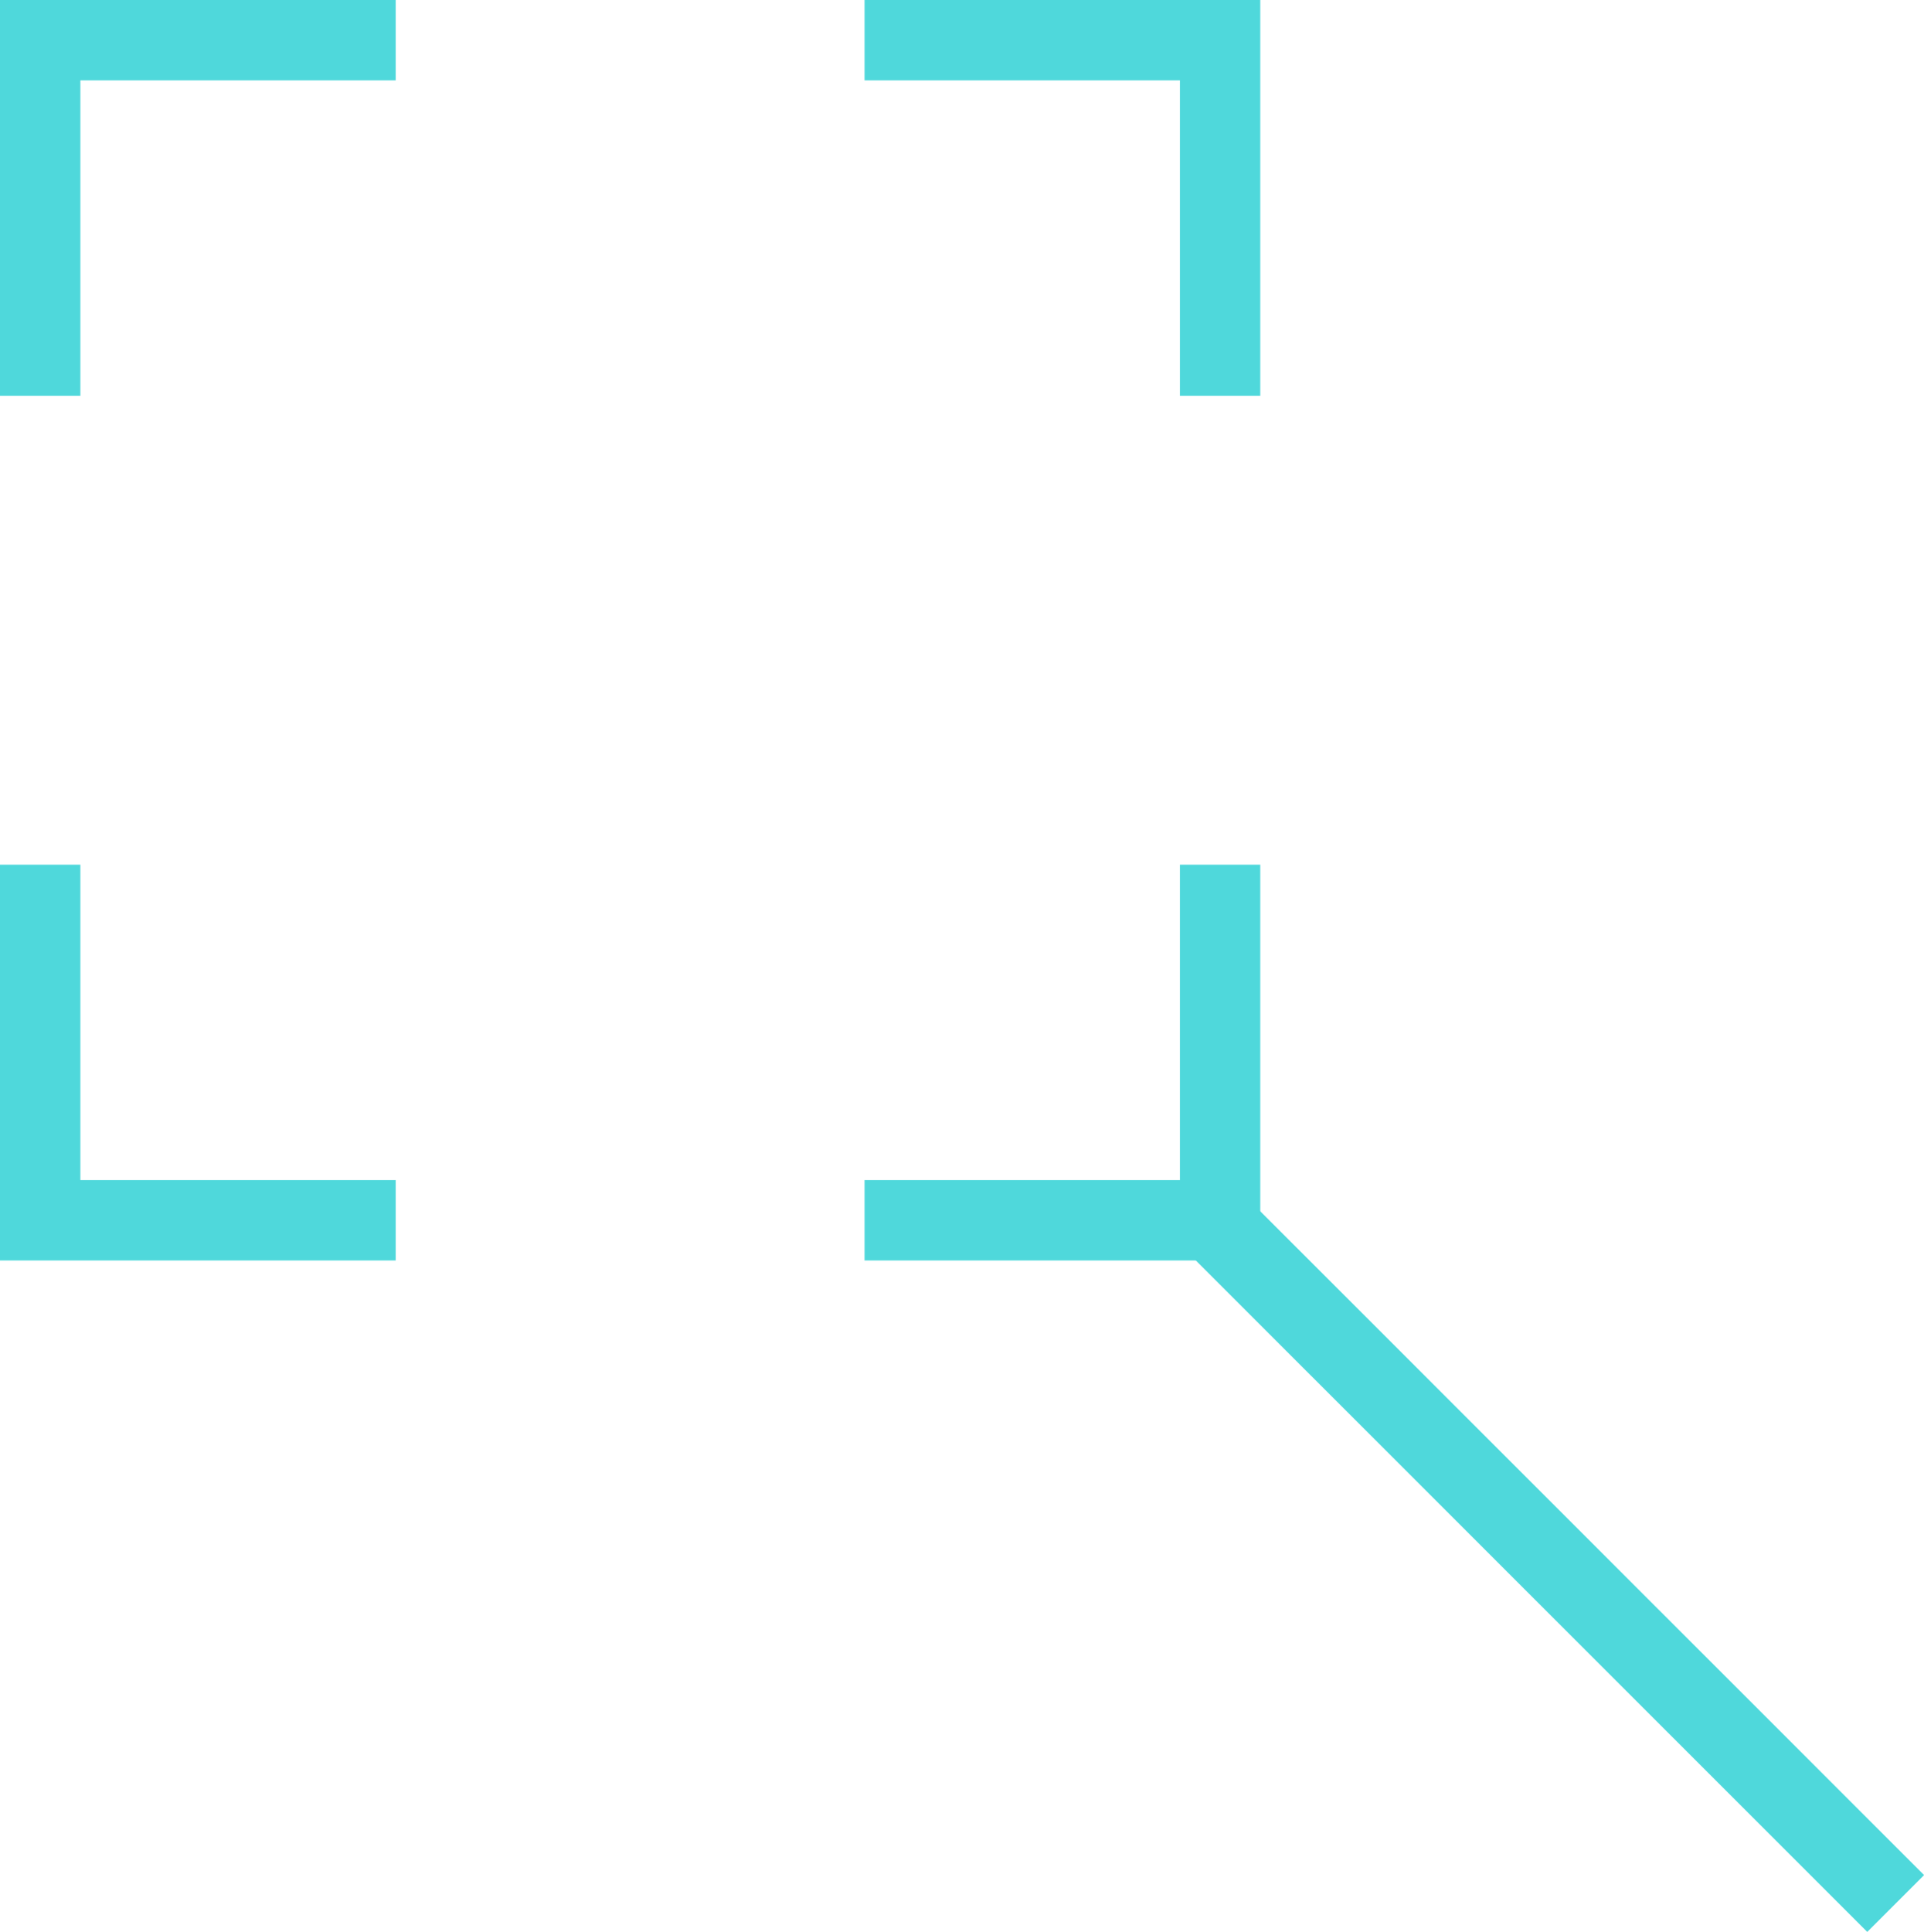 <?xml version="1.0" encoding="UTF-8"?> <svg xmlns="http://www.w3.org/2000/svg" id="Слой_1" data-name="Слой 1" viewBox="0 0 191.52 192.28"> <defs> <style>.cls-1{fill:none;stroke:#4fd8db;stroke-miterlimit:10;stroke-width:8px;}</style> </defs> <line class="cls-1" x1="119.17" y1="119.93" x2="188.7" y2="189.45"></line> <polyline class="cls-1" points="39.39 121.45 4 121.45 4 86.06"></polyline> <polyline class="cls-1" points="121.45 86.06 121.45 121.45 86.06 121.45"></polyline> <polyline class="cls-1" points="4 39.39 4 4 39.39 4"></polyline> <polyline class="cls-1" points="86.06 4 121.45 4 121.45 39.39"></polyline> </svg> 